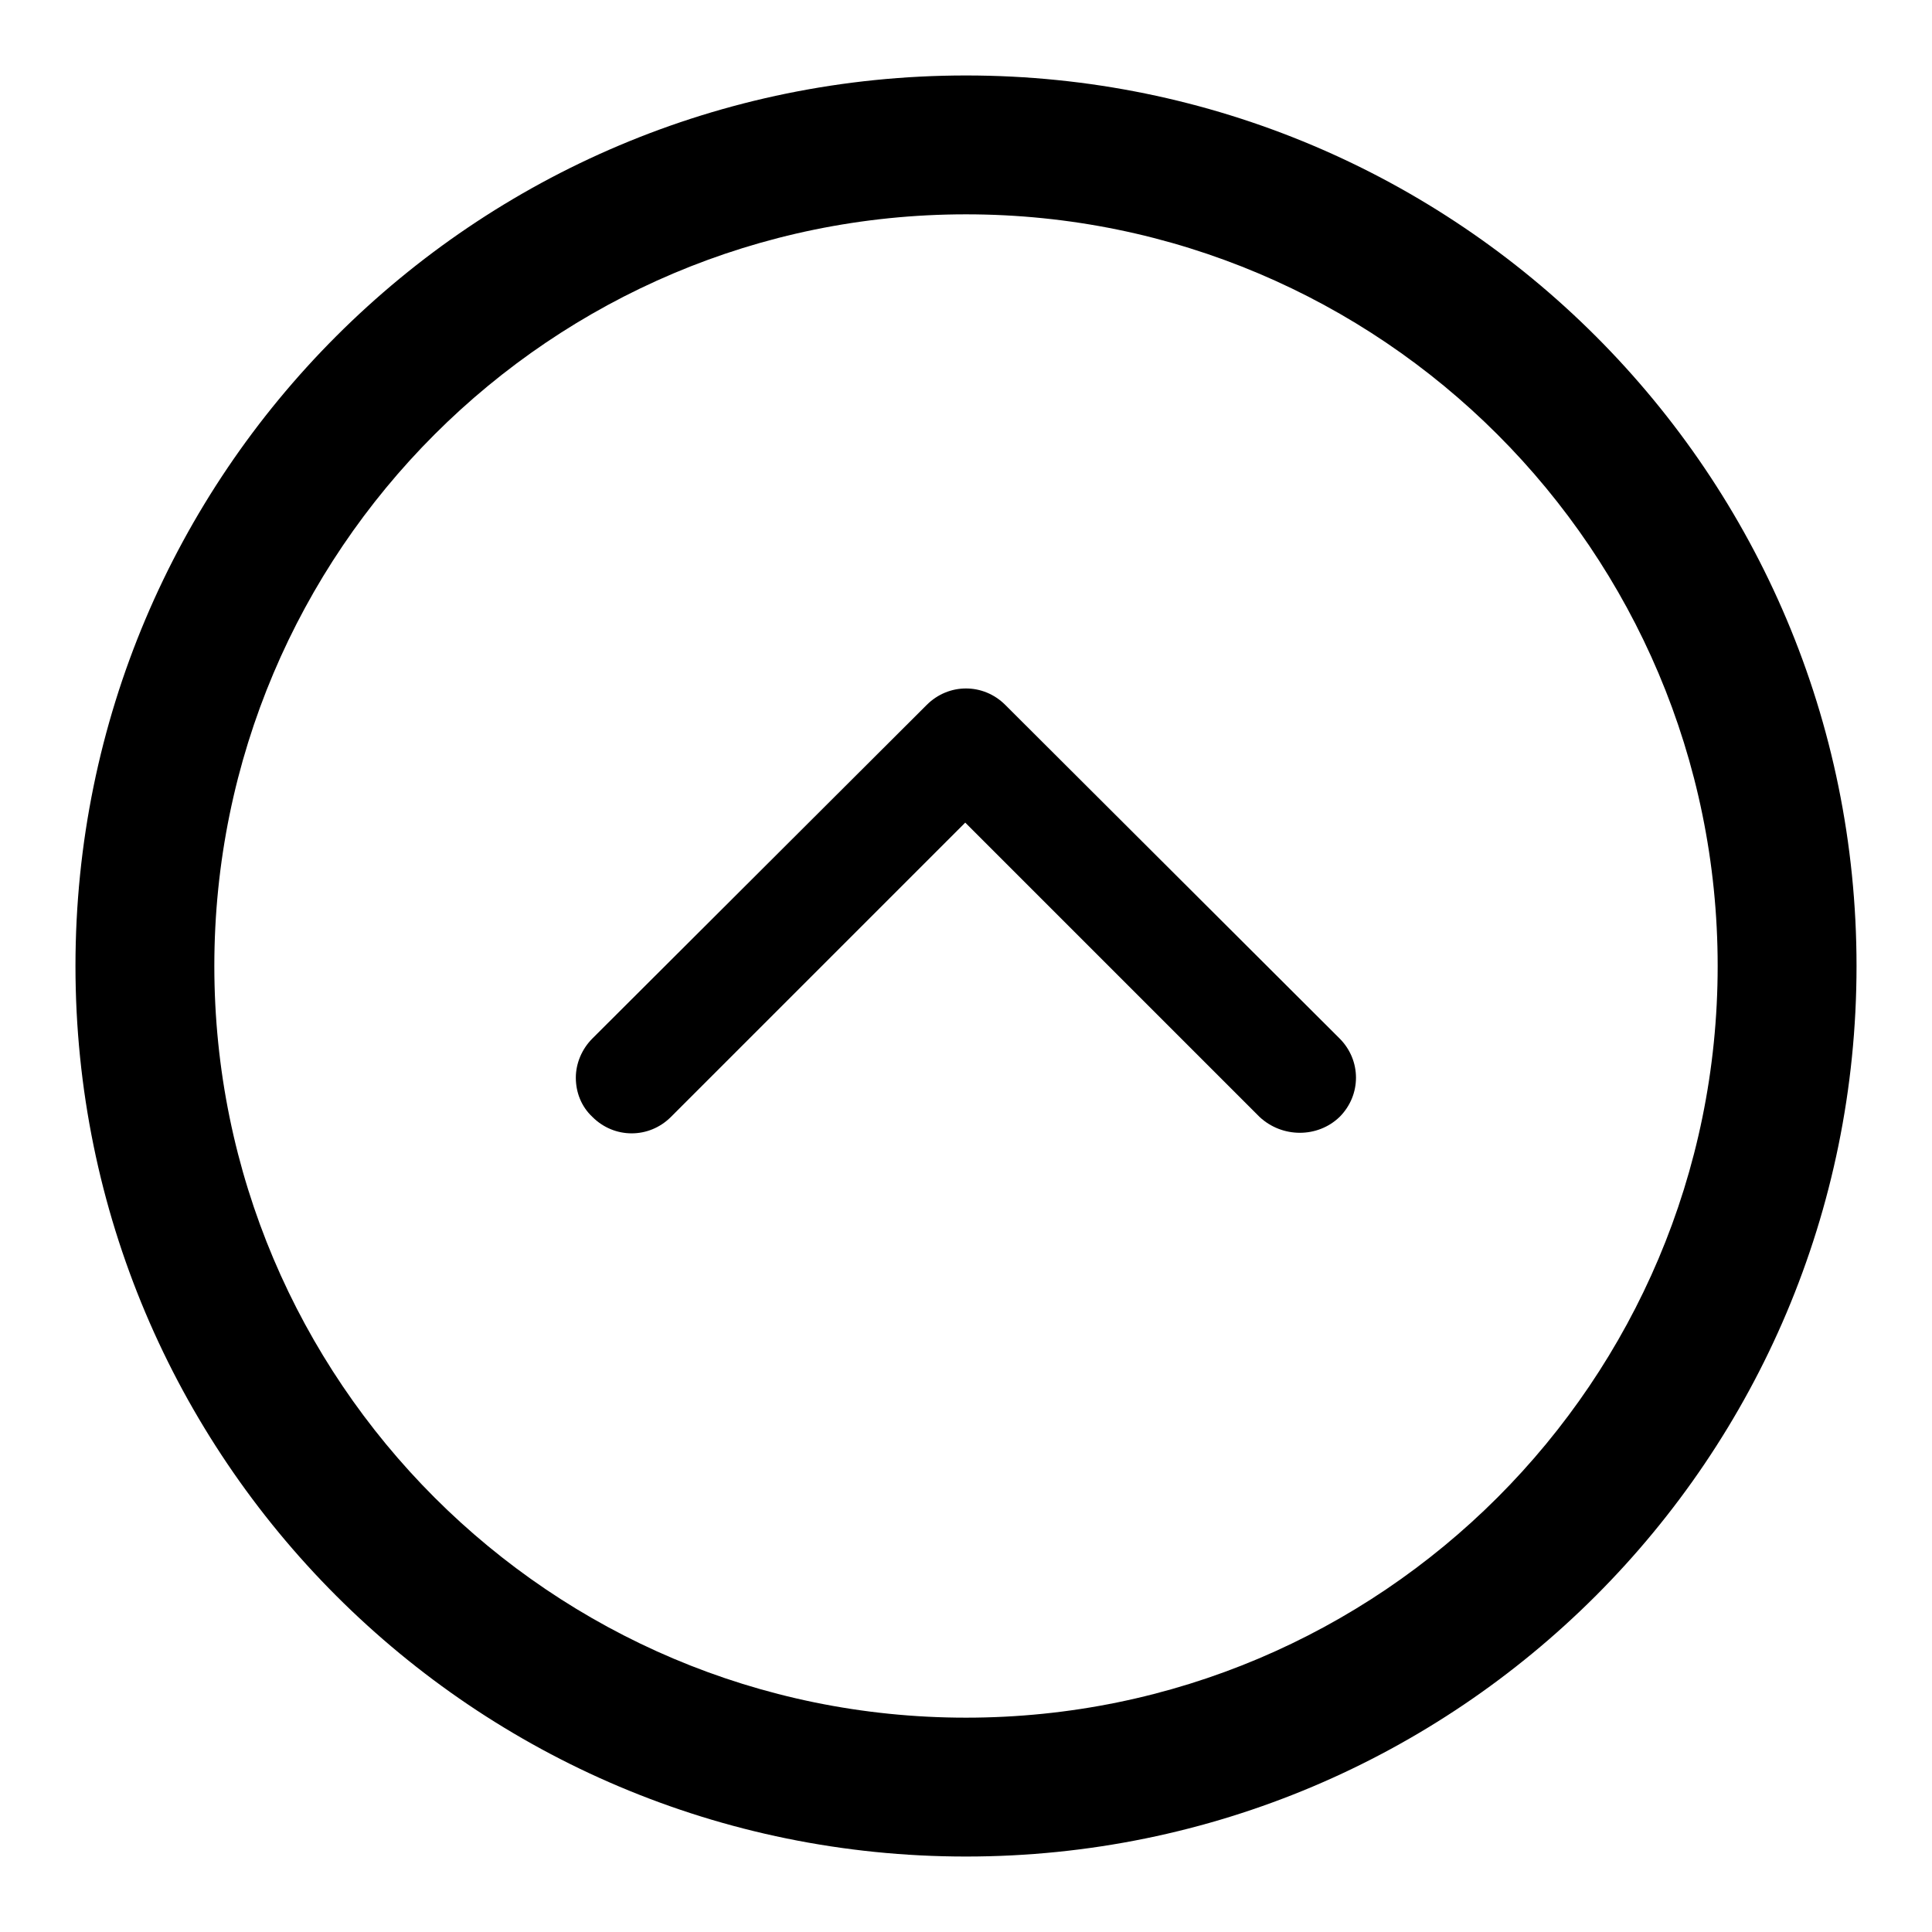 <?xml version="1.0" encoding="utf-8"?>
<!-- Svg Vector Icons : http://www.onlinewebfonts.com/icon -->
<!DOCTYPE svg PUBLIC "-//W3C//DTD SVG 1.1//EN" "http://www.w3.org/Graphics/SVG/1.1/DTD/svg11.dtd">
<svg version="1.1" xmlns="http://www.w3.org/2000/svg" xmlns:xlink="http://www.w3.org/1999/xlink" x="0px" y="0px" viewBox="0 0 256 256" enable-background="new 0 0 256 256" xml:space="preserve">
<g> <path fill="#000000" d="M246,128c0-65.2-52.8-118-118-118C62.8,10,10,62.8,10,128c0,65.2,52.8,118,118,118 C193.2,246,246,193.2,246,128z M28.4,128c0-55,44.6-99.6,99.6-99.6S227.6,73,227.6,128S183,227.6,128,227.6S28.4,183,28.4,128z  M177.5,148c2.9-2.9,2.9-7.5,0-10.4l-44.3-44.2c-2.9-2.9-7.5-2.9-10.4,0l-44.3,44.2c-1.4,1.4-2.2,3.3-2.2,5.2s0.7,3.8,2.2,5.2 c2.9,2.9,7.5,2.9,10.4,0l39-39l39,39C169.9,150.8,174.6,150.8,177.5,148z"/></g>
</svg>